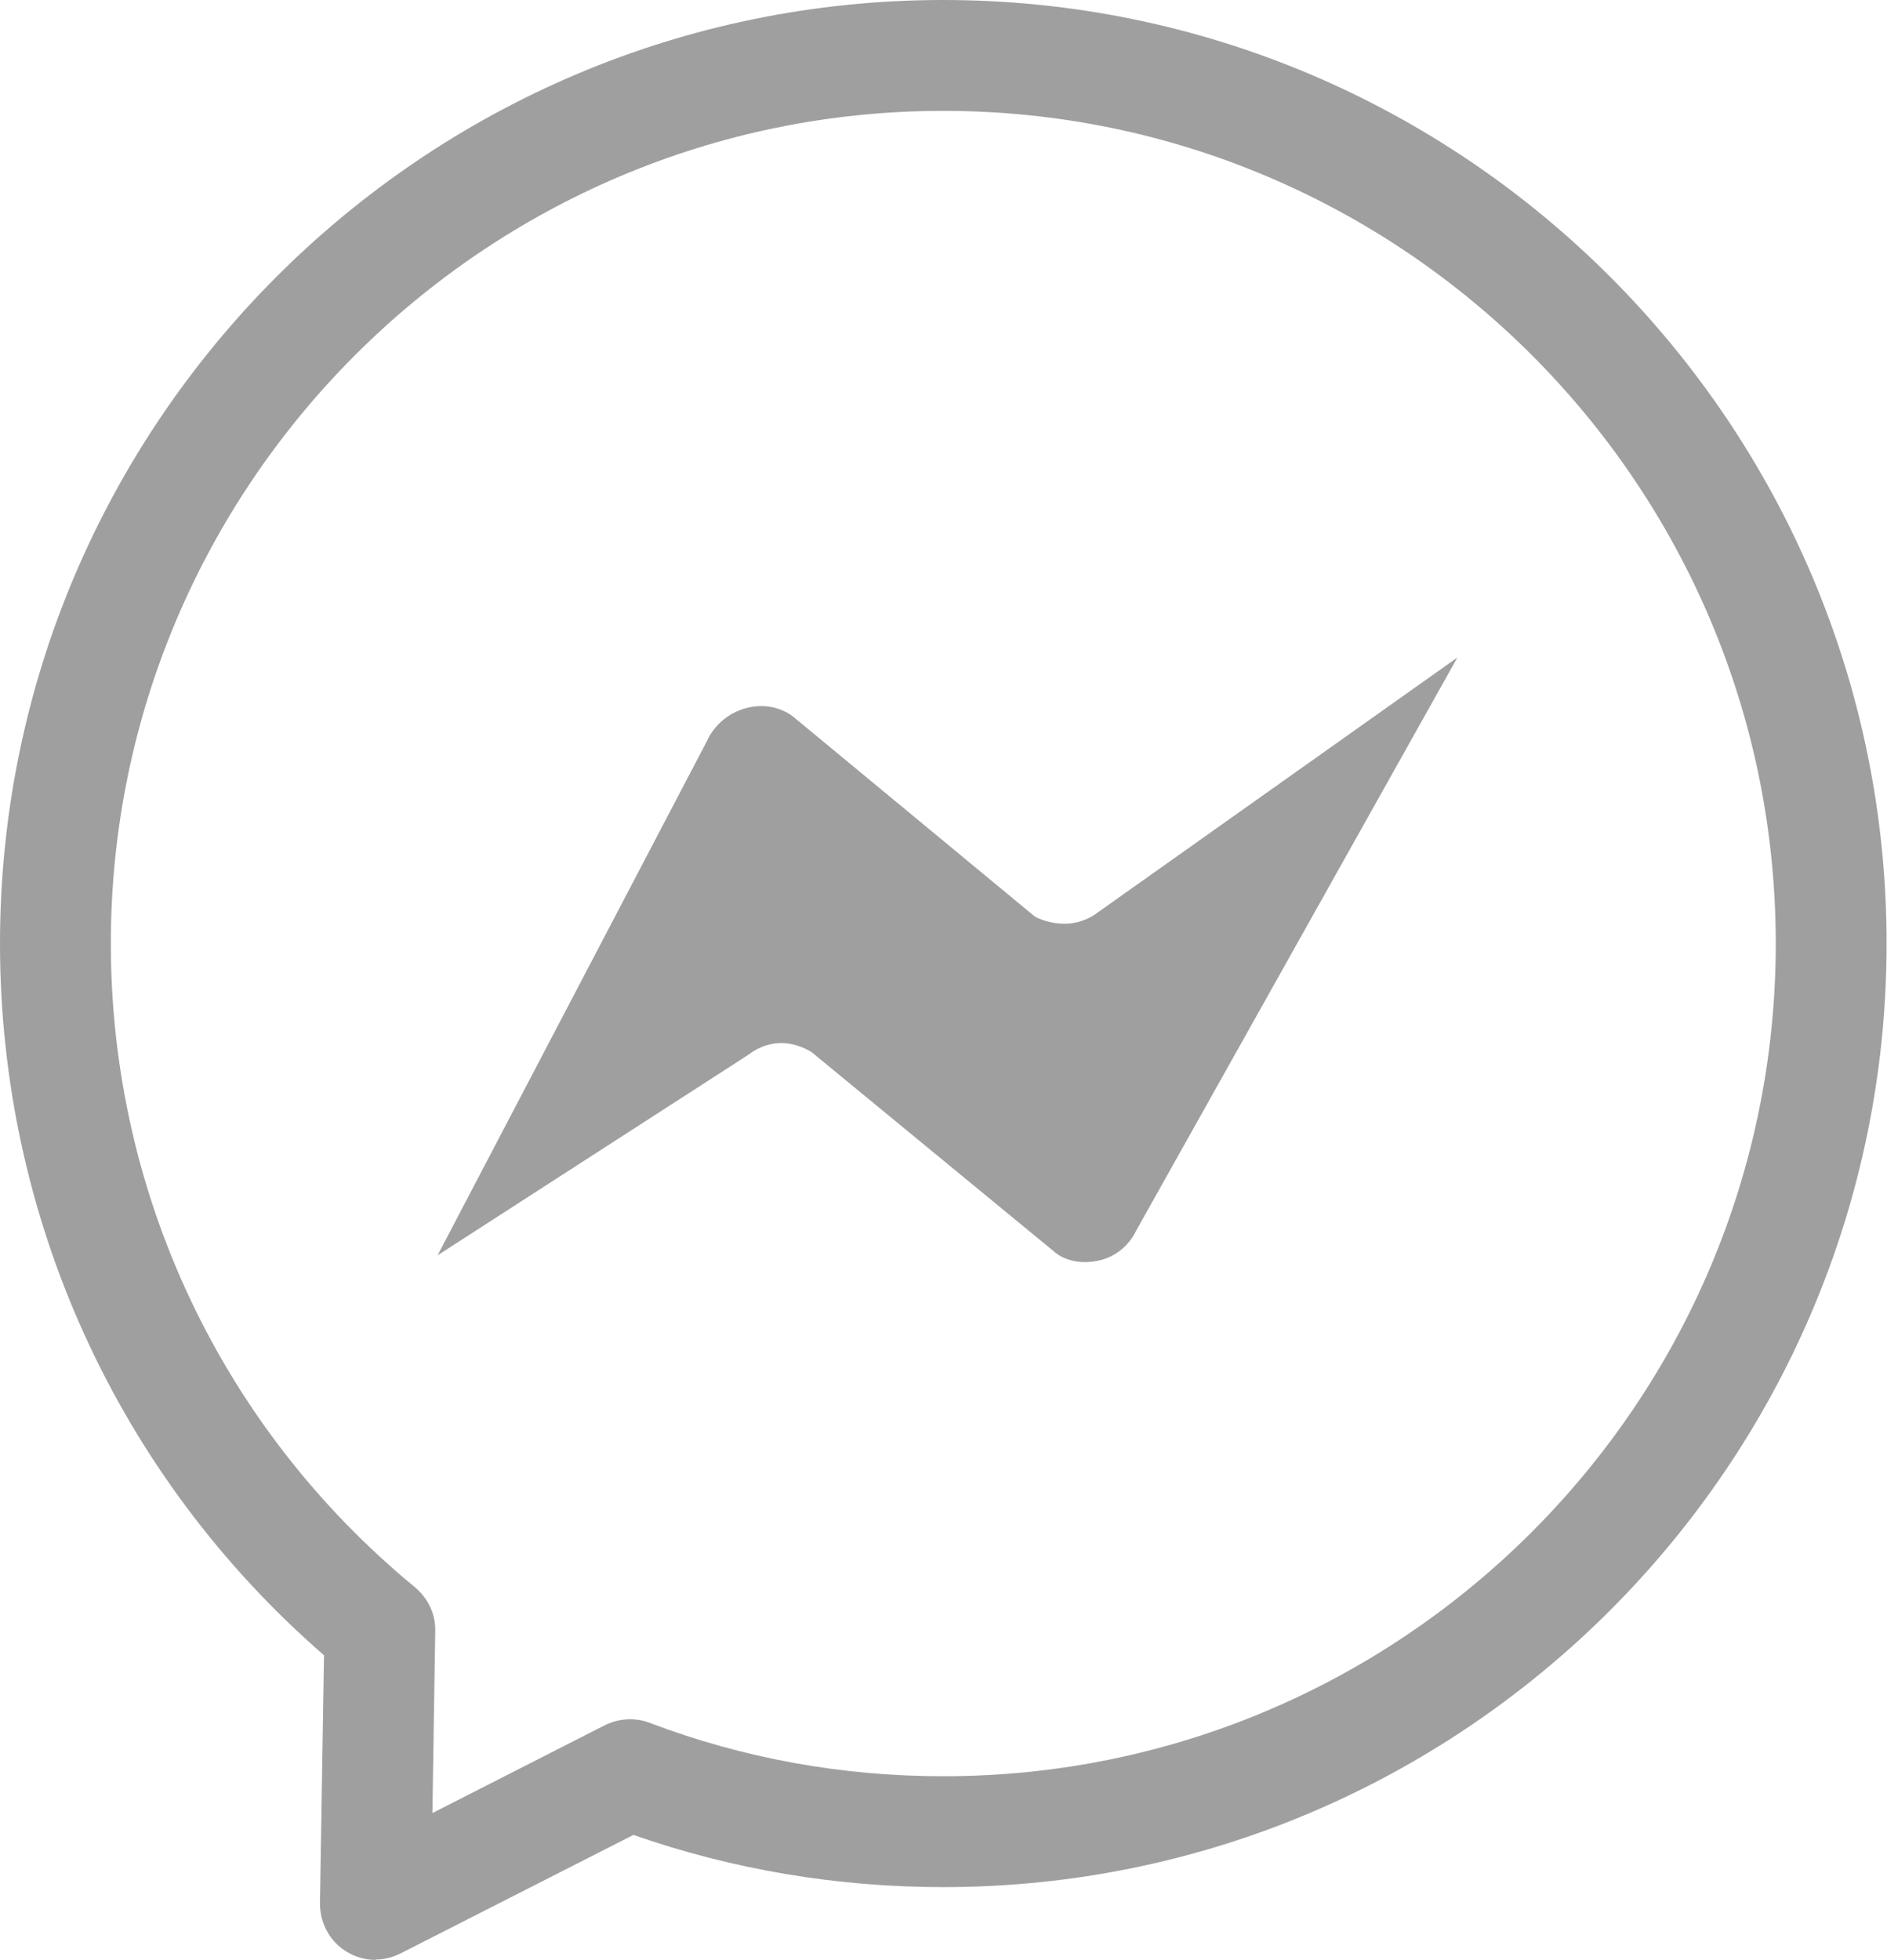 <?xml version="1.0" encoding="UTF-8"?>
<svg id="Layer_2" data-name="Layer 2" xmlns="http://www.w3.org/2000/svg" viewBox="0 0 46.65 48.44">
  <defs>
    <style>
      .cls-1 {
        fill: #a09f9f;
      }
    </style>
  </defs>
  <g id="Layer_1-2" data-name="Layer 1">
    <g>
      <path class="cls-1" d="M9.29,48.44c-.25,0-.51-.07-.73-.21-.41-.25-.65-.7-.65-1.19l.1-6.13C2.91,36.48,0,30.1,0,23.32,0,10.46,10.46,0,23.32,0s23.32,10.46,23.32,23.32-10.46,23.32-23.32,23.32c-2.62,0-5.2-.43-7.66-1.29l-5.76,2.93c-.2.1-.41.15-.62.15ZM23.32,2.74C11.98,2.74,2.74,11.98,2.74,23.32c0,6.18,2.74,11.98,7.52,15.91.32.27.51.66.5,1.08l-.07,4.5,4.26-2.17c.34-.17.75-.2,1.11-.06,2.32.88,4.76,1.32,7.26,1.32,11.35,0,20.58-9.23,20.58-20.58S34.67,2.74,23.32,2.74Z"/>
      <path class="cls-1" d="M10.81,31.04l6.68-12.75s.24-.6.96-.79,1.18.23,1.18.23l5.95,4.92s.3.18.74.18.75-.23.75-.23l8.96-6.35-7.95,14.18s-.25.59-.94.73-1.06-.21-1.06-.21l-6.02-4.95s-.36-.24-.8-.22-.73.27-.73.27l-7.72,4.98Z"/>
    </g>
  </g>
</svg>